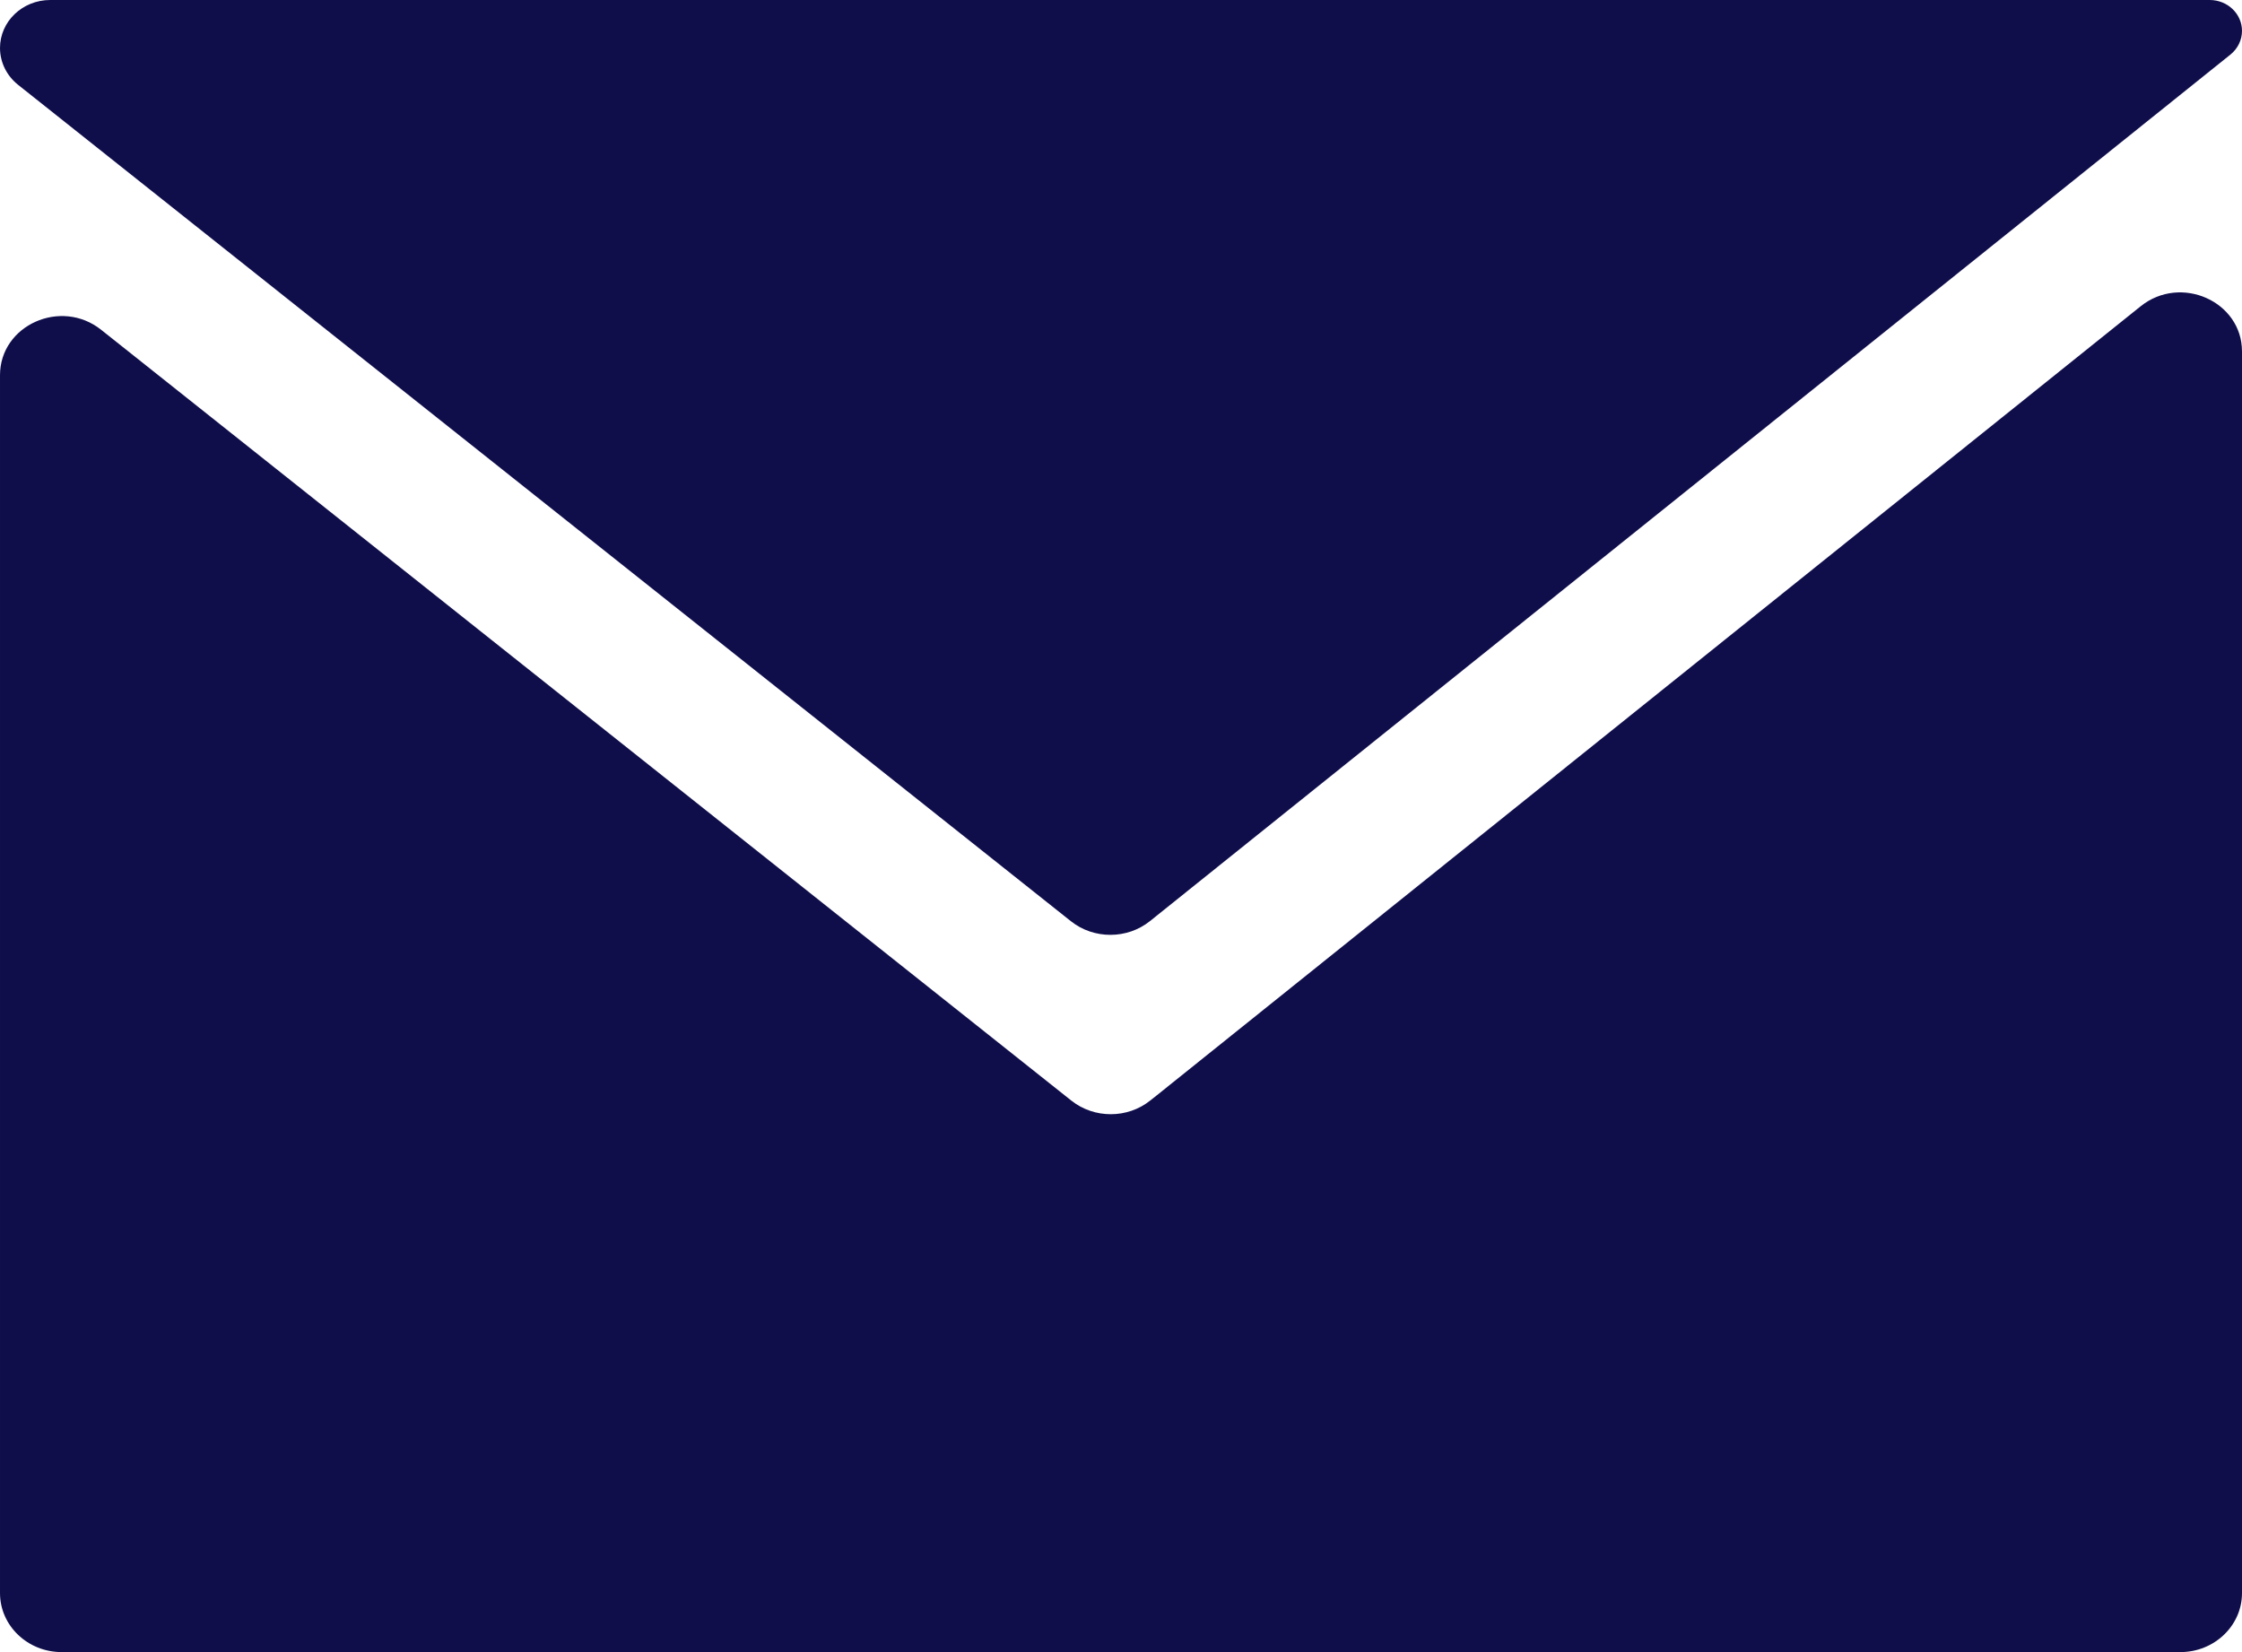 <svg width="38" height="28" viewBox="0 0 38 28" fill="none" xmlns="http://www.w3.org/2000/svg">
<path fill-rule="evenodd" clip-rule="evenodd" d="M37.804 0.925C37.928 0.825 38 0.678 38 0.523C38 0.234 37.755 0 37.453 0H0.85C0.381 0 6.10352e-05 0.364 6.10352e-05 0.813C6.10352e-05 1.054 0.112 1.283 0.307 1.438L18.151 15.613C18.539 15.922 19.104 15.921 19.491 15.611L37.804 0.925ZM1.714 5.589C1.033 5.048 6.10352e-05 5.511 6.10352e-05 6.359V27C6.10352e-05 27.552 0.468 28 1.046 28H36.954C37.532 28 38 27.552 38 27V5.957C38 5.108 36.963 4.645 36.282 5.191L19.61 18.561L19.498 18.65C19.111 18.961 18.547 18.962 18.158 18.653L18.046 18.564L1.714 5.589Z" fill="#0F0E4B"/>
</svg>

